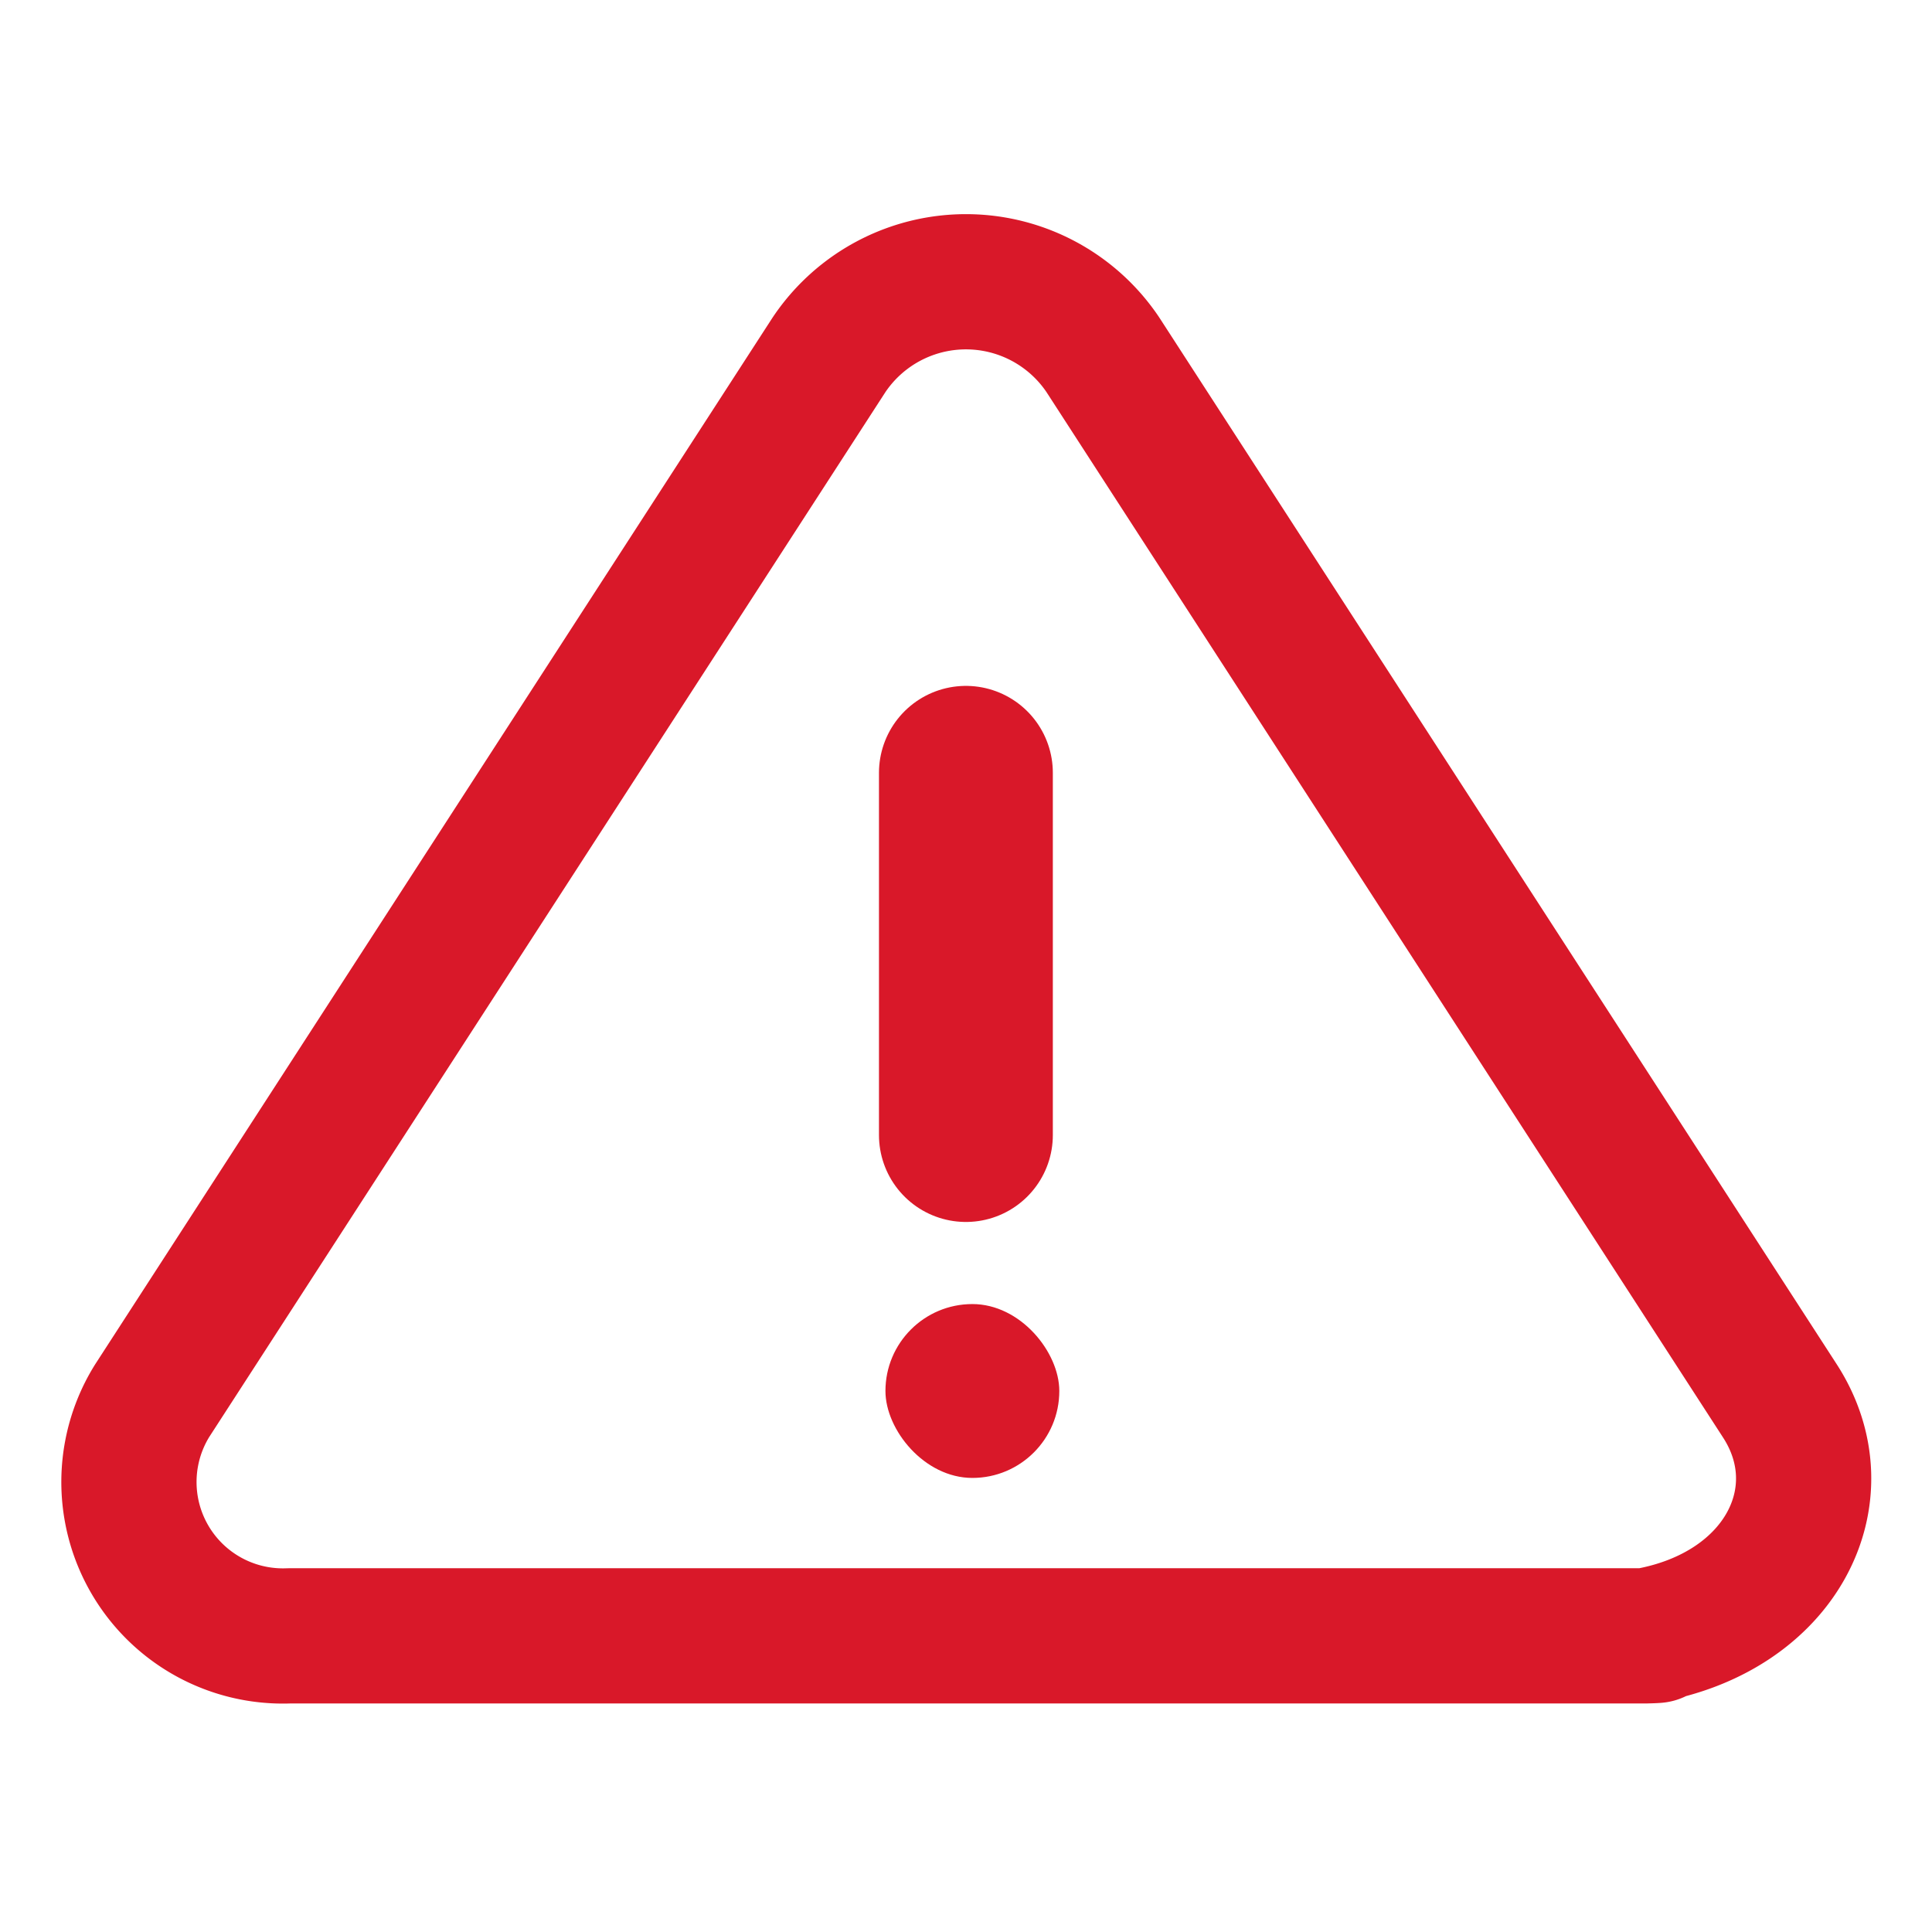 <svg id="icon_warning_20_red" xmlns="http://www.w3.org/2000/svg" width="20.002" height="20.002" viewBox="0 0 20.002 20.002">
  <g id="icon_warning_20">
    <path id="flame" d="M0,0H20V20H0Z" fill="none"/>
    <g id="グループ_101" data-name="グループ 101" transform="translate(1.322 2.918)">
      <path id="パス_225" data-name="パス 225" d="M8.848,2.555a1.707,1.707,0,0,1,2.835,0l7.009,10.83c.626.967.02,2.189-1.391,2.433.2-.011.092,0-.026,0H3.257a1.594,1.594,0,0,1-1.417-2.434Z" transform="translate(-1.587 -1.8)" fill="none" stroke="#d91829" stroke-linecap="round" stroke-linejoin="round" stroke-width="1.4"/>
      <rect id="長方形_87" data-name="長方形 87" width="1.8" height="1.8" rx="0.9" transform="translate(7.845 10.583)" fill="#d91829"/>
      <path id="パス_224" data-name="パス 224" d="M654.064,170.278v3.75" transform="translate(-645.386 -165.195)" fill="none" stroke="#d91829" stroke-linecap="round" stroke-width="1.8"/>
    </g>
  </g>
</svg>

